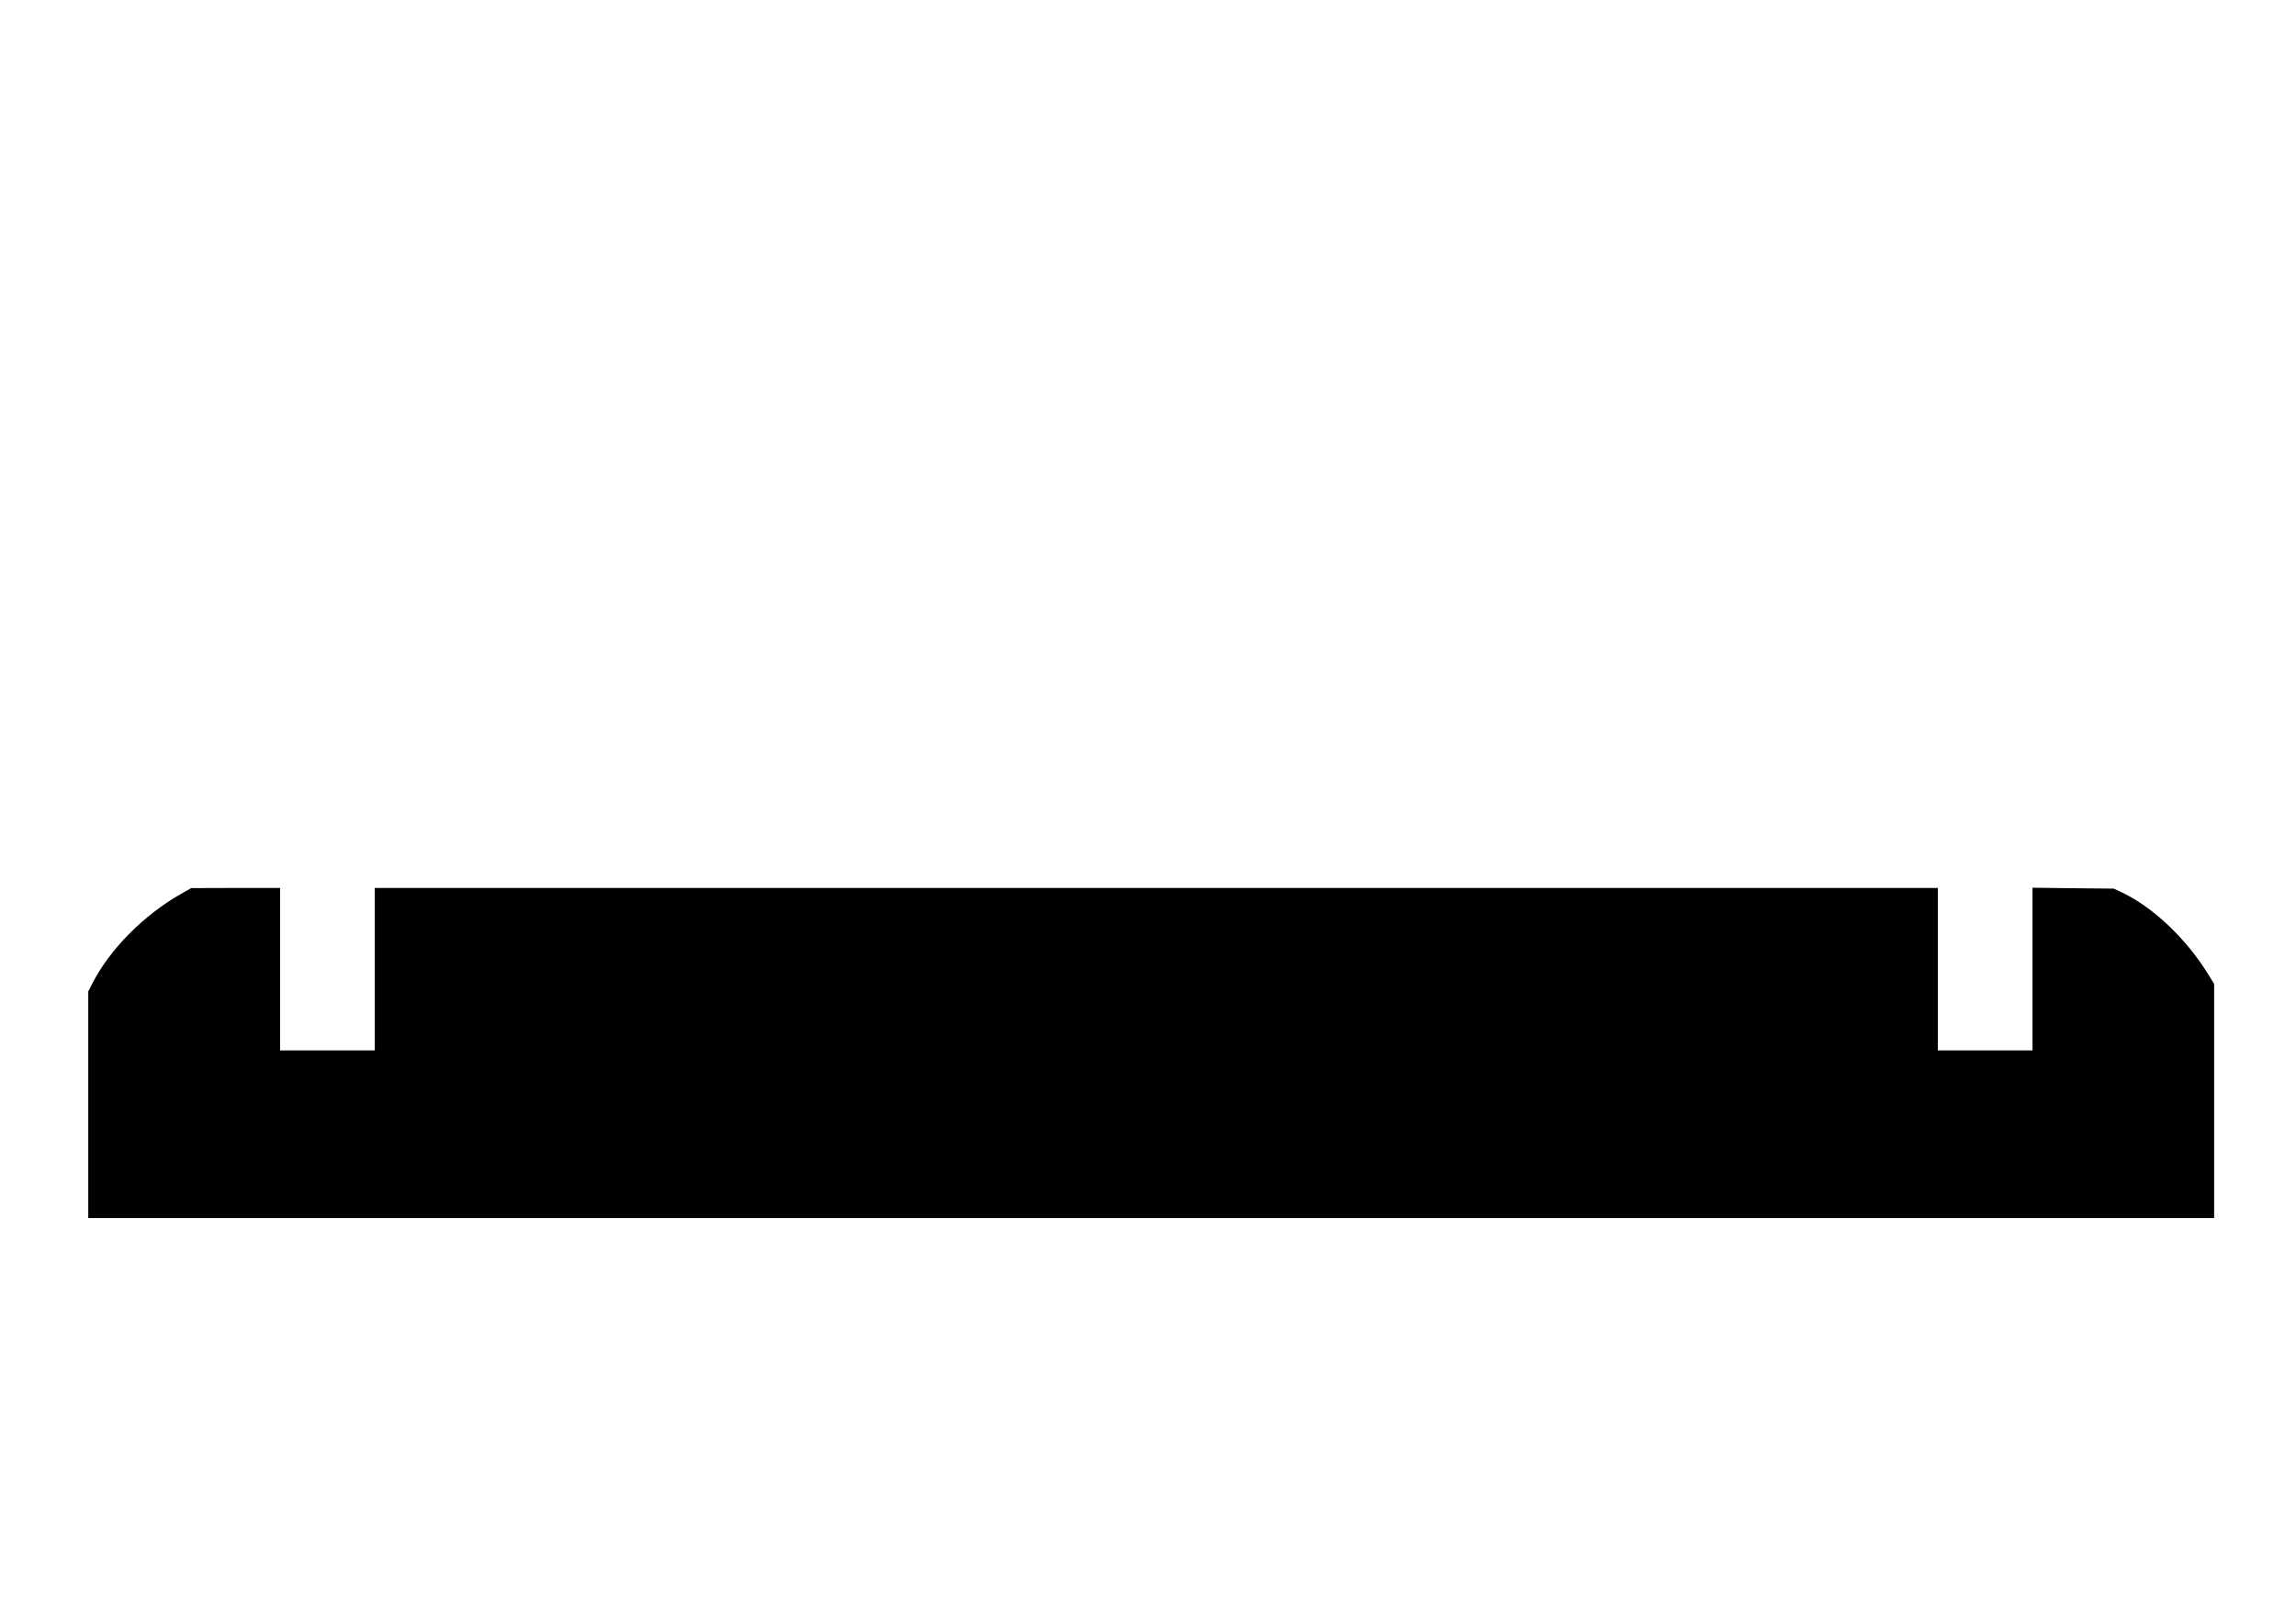 <?xml version="1.0" encoding="UTF-8" standalone="yes"?>
<svg version="1.0" xmlns="http://www.w3.org/2000/svg" width="1346pt" height="945pt" viewBox="0 0 1795 1260" preserveAspectRatio="xMidYMid meet">
  <g transform="translate(0,1260) scale(0.1,-0.1)" fill="#000000" stroke="none">
    <path d="M1417 5615 c-297 -169 -562 -438 -698 -707 l-29 -57 0 -886 0 -885
8310 0 8310 0 0 915 0 915 -50 81 c-171 276 -433 523 -675 636 l-60 28 -317 3
-318 4 0 -636 0 -636 -370 0 -370 0 0 635 0 635 -6110 0 -6110 0 0 -635 0
-635 -370 0 -370 0 0 635 0 635 -347 0 -348 -1 -78 -44z"/>
  </g>
</svg>